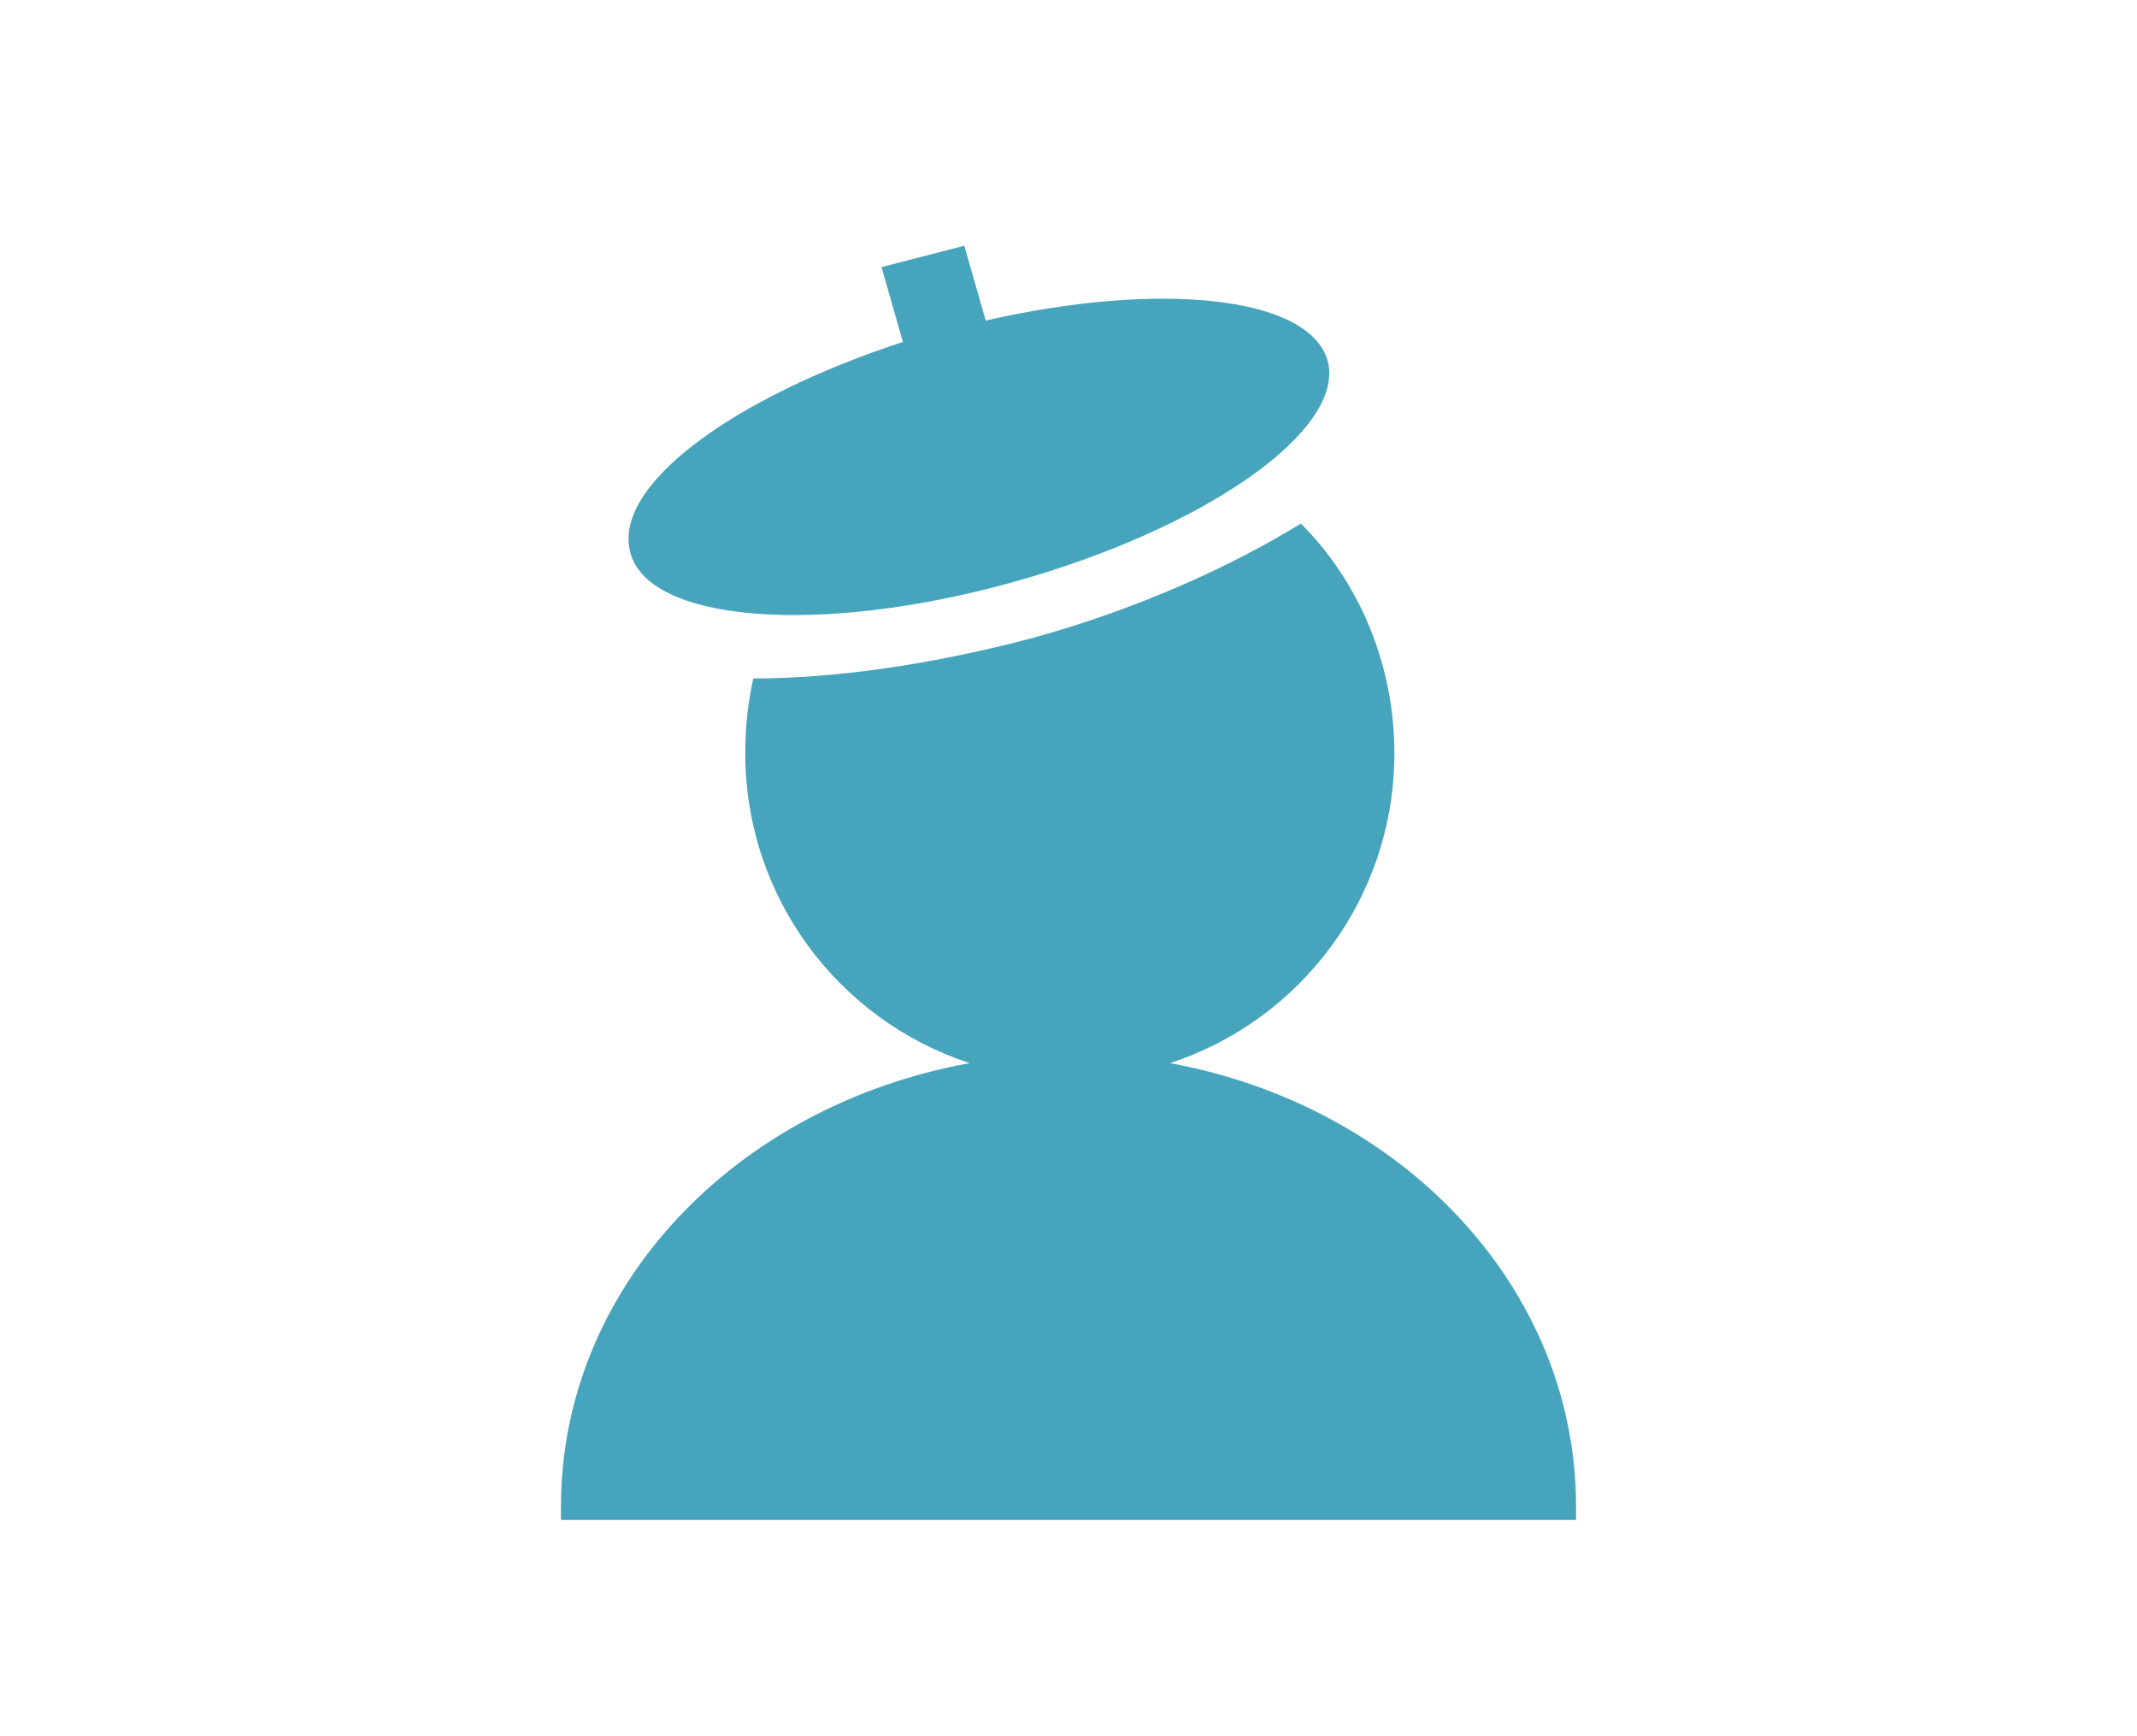 <?xml version="1.0" encoding="utf-8"?>
<!-- Generator: Adobe Illustrator 23.0.1, SVG Export Plug-In . SVG Version: 6.00 Build 0)  -->
<svg version="1.1" id="レイヤー_1" xmlns="http://www.w3.org/2000/svg" xmlns:xlink="http://www.w3.org/1999/xlink" x="0px"
	 y="0px" viewBox="0 0 80 65" style="enable-background:new 0 0 80 65;" xml:space="preserve">
<style type="text/css">
	.st0{fill:#46A5BD;}
</style>
<g>
	<g>
		<g>
			<path class="st0" d="M37.9,21.8c7.2-2,12.5-5.7,11.8-8.3c-0.7-2.4-6.2-3-12.8-1.5l-0.8-2.8L33,10l0.8,2.8
				c-6.4,2.1-10.9,5.4-10.2,7.9C24.3,23.3,30.7,23.8,37.9,21.8z"/>
		</g>
		<g>
			<path class="st0" d="M43.8,39.8c4.9-1.6,8.4-6.2,8.4-11.6c0-3.3-1.3-6.4-3.5-8.6c-2.6,1.6-6.1,3.2-10.1,4.3
				c-3.8,1-7.4,1.5-10.4,1.5c-0.2,0.9-0.3,1.8-0.3,2.8c0,5.4,3.5,10,8.4,11.6C27.5,41.4,21,48.2,21,56.4c0,0.2,0,0.3,0,0.5h38
				c0-0.2,0-0.3,0-0.5C59,48.2,52.5,41.4,43.8,39.8z"/>
		</g>
	</g>
</g>
</svg>
